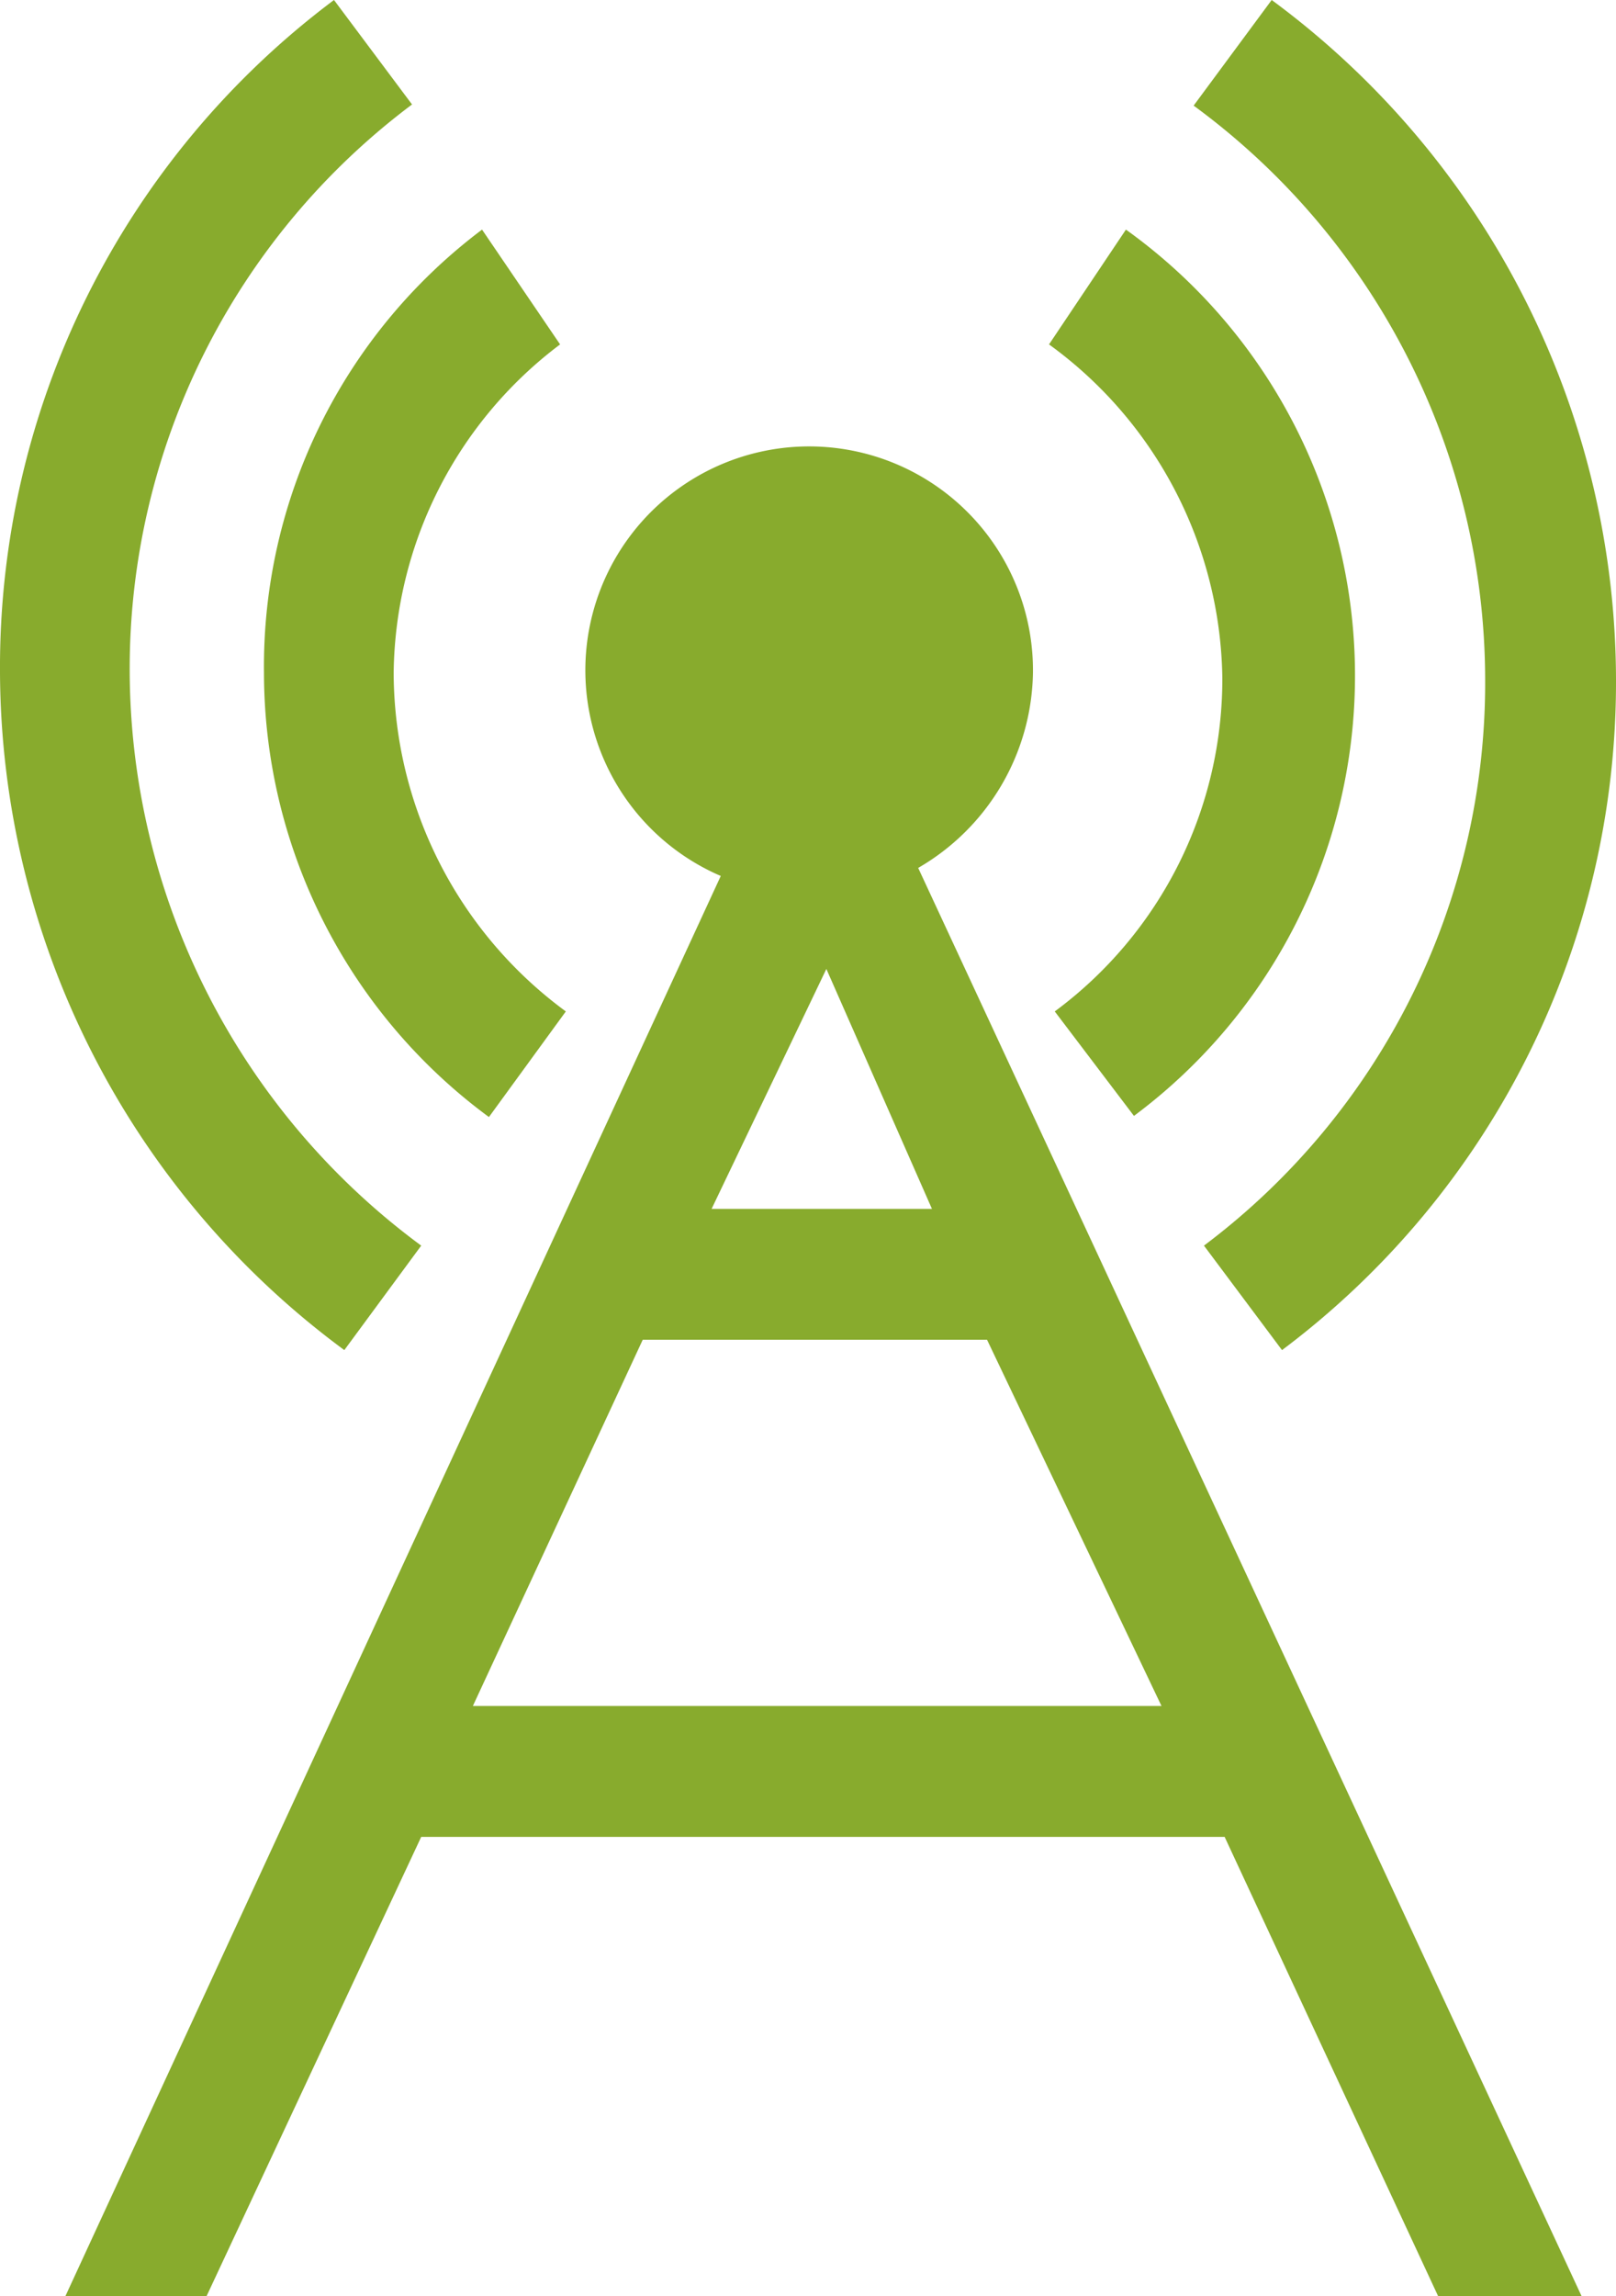 <?xml version="1.0" encoding="UTF-8"?>
<svg xmlns="http://www.w3.org/2000/svg" id="Layer_1" data-name="Layer 1" viewBox="0 0 14.08 20">
  <defs>
    <style>.cls-1{fill:#88ab2d;}</style>
  </defs>
  <title>Stay connected</title>
  <path class="cls-1" d="M4.26,9.73l.67-.92a3.67,3.67,0,0,1-1.5-2.95A3.63,3.63,0,0,1,4.88,3L4.2,2A4.76,4.76,0,0,0,2.3,5.86,4.81,4.81,0,0,0,4.26,9.73Z"></path>
  <path class="cls-1" d="M3,11.76l.67-.91a6.24,6.24,0,0,1-2.54-5A6.14,6.14,0,0,1,3.59.91L2.91,0A7.26,7.26,0,0,0,0,5.85,7.37,7.37,0,0,0,3,11.76Z"></path>
  <path class="cls-1" d="M10.65,5.9A3.6,3.6,0,0,1,9.19,8.81l.69.91A4.78,4.78,0,0,0,9.81,2L9.14,3A3.65,3.65,0,0,1,10.65,5.9Z"></path>
  <path class="cls-1" d="M12.94,5.92a6.13,6.13,0,0,1-2.45,4.93l.68.91a7.27,7.27,0,0,0,2.91-5.84,7.37,7.37,0,0,0-3-5.92L10.4.92A6.21,6.21,0,0,1,12.94,5.92Z"></path>
  <path class="cls-1" d="M9,5.86A1.95,1.95,0,1,0,6.28,7.63L.57,20H1.8l1.87-4h7l1.86,4h1.25L8,7.56A2,2,0,0,0,9,5.86Zm1.12,9h-6l1.48-3.19h3Zm-2-4.33H6.2l1-2.09Z"></path>
</svg>
